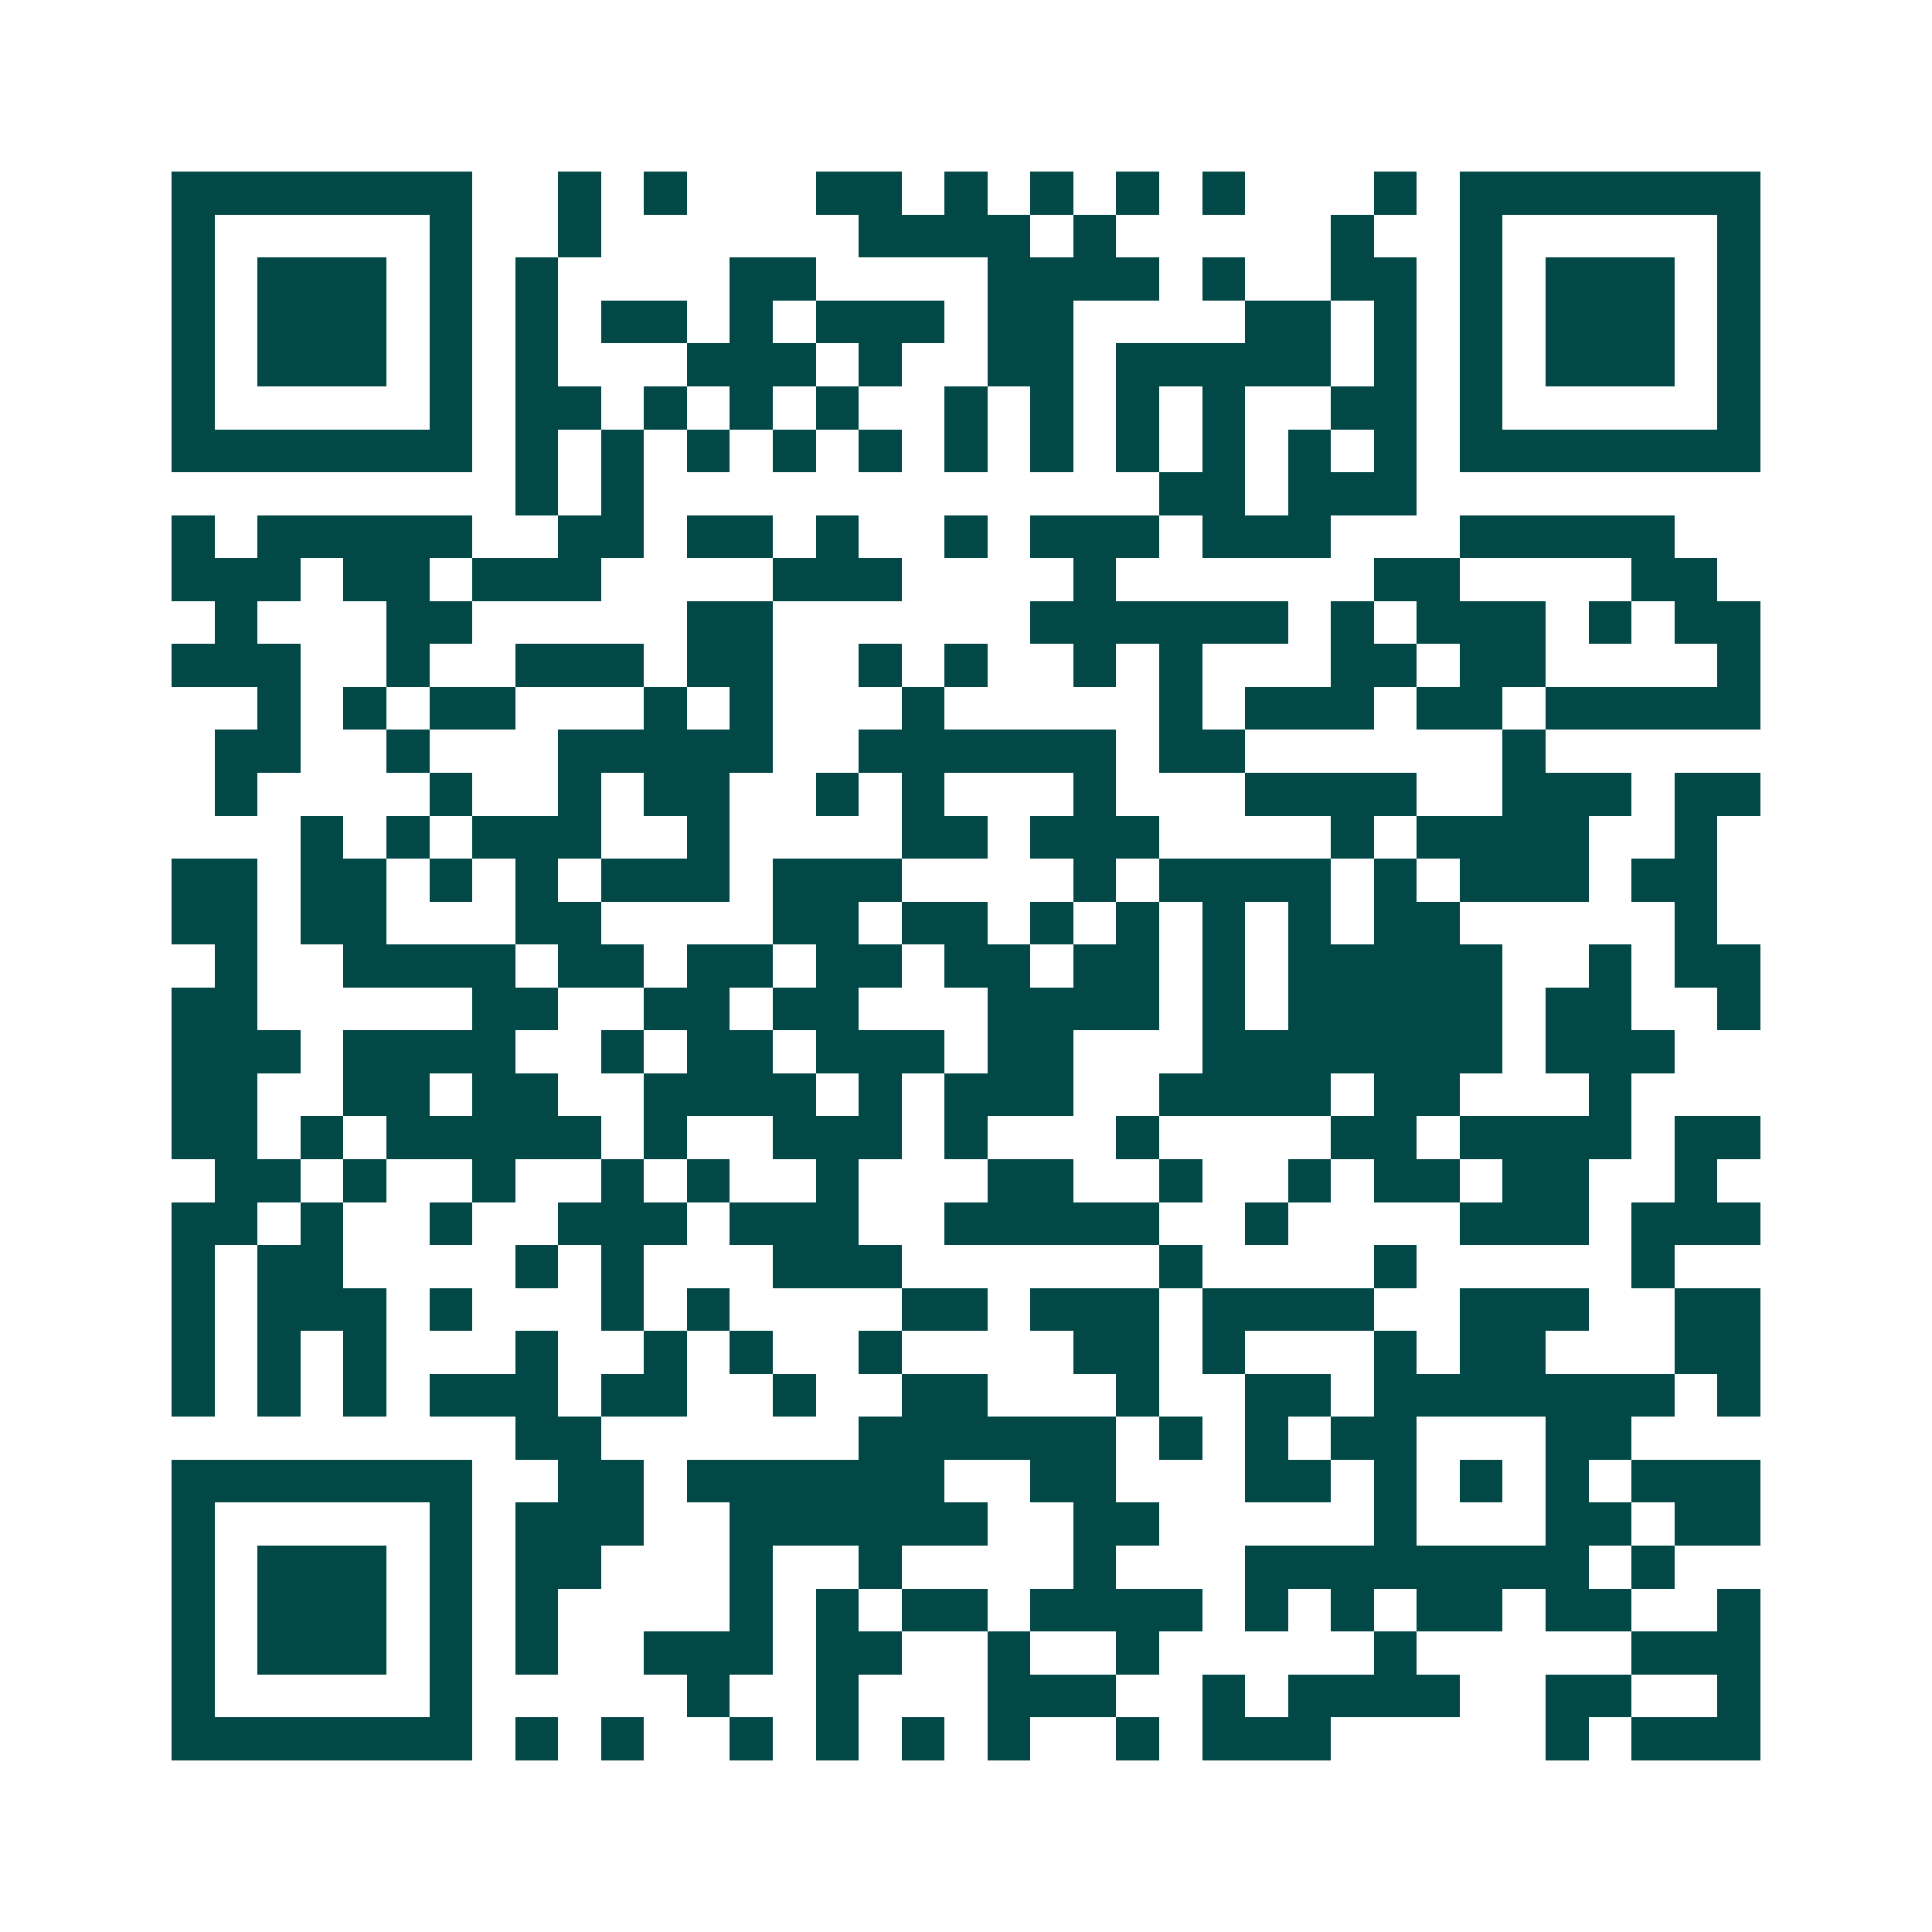<svg xmlns="http://www.w3.org/2000/svg" width="200" height="200" viewBox="0 0 45 45" shape-rendering="crispEdges"><path fill="#ffffff" d="M0 0h45v45H0z"/><path stroke="#014847" d="M4 4.5h7m2 0h1m1 0h1m3 0h2m1 0h1m1 0h1m1 0h1m1 0h1m3 0h1m1 0h7M4 5.5h1m5 0h1m2 0h1m6 0h4m1 0h1m5 0h1m2 0h1m5 0h1M4 6.5h1m1 0h3m1 0h1m1 0h1m4 0h2m4 0h4m1 0h1m2 0h2m1 0h1m1 0h3m1 0h1M4 7.5h1m1 0h3m1 0h1m1 0h1m1 0h2m1 0h1m1 0h3m1 0h2m4 0h2m1 0h1m1 0h1m1 0h3m1 0h1M4 8.5h1m1 0h3m1 0h1m1 0h1m3 0h3m1 0h1m2 0h2m1 0h5m1 0h1m1 0h1m1 0h3m1 0h1M4 9.5h1m5 0h1m1 0h2m1 0h1m1 0h1m1 0h1m2 0h1m1 0h1m1 0h1m1 0h1m2 0h2m1 0h1m5 0h1M4 10.5h7m1 0h1m1 0h1m1 0h1m1 0h1m1 0h1m1 0h1m1 0h1m1 0h1m1 0h1m1 0h1m1 0h1m1 0h7M12 11.5h1m1 0h1m12 0h2m1 0h3M4 12.5h1m1 0h5m2 0h2m1 0h2m1 0h1m2 0h1m1 0h3m1 0h3m3 0h5M4 13.5h3m1 0h2m1 0h3m4 0h3m4 0h1m6 0h2m4 0h2M5 14.5h1m3 0h2m5 0h2m6 0h6m1 0h1m1 0h3m1 0h1m1 0h2M4 15.5h3m2 0h1m2 0h3m1 0h2m2 0h1m1 0h1m2 0h1m1 0h1m3 0h2m1 0h2m4 0h1M6 16.5h1m1 0h1m1 0h2m3 0h1m1 0h1m3 0h1m5 0h1m1 0h3m1 0h2m1 0h5M5 17.5h2m2 0h1m3 0h5m2 0h6m1 0h2m6 0h1M5 18.5h1m4 0h1m2 0h1m1 0h2m2 0h1m1 0h1m3 0h1m3 0h4m2 0h3m1 0h2M7 19.5h1m1 0h1m1 0h3m2 0h1m4 0h2m1 0h3m4 0h1m1 0h4m2 0h1M4 20.5h2m1 0h2m1 0h1m1 0h1m1 0h3m1 0h3m4 0h1m1 0h4m1 0h1m1 0h3m1 0h2M4 21.5h2m1 0h2m3 0h2m4 0h2m1 0h2m1 0h1m1 0h1m1 0h1m1 0h1m1 0h2m5 0h1M5 22.5h1m2 0h4m1 0h2m1 0h2m1 0h2m1 0h2m1 0h2m1 0h1m1 0h5m2 0h1m1 0h2M4 23.5h2m5 0h2m2 0h2m1 0h2m3 0h4m1 0h1m1 0h5m1 0h2m2 0h1M4 24.5h3m1 0h4m2 0h1m1 0h2m1 0h3m1 0h2m3 0h7m1 0h3M4 25.5h2m2 0h2m1 0h2m2 0h4m1 0h1m1 0h3m2 0h4m1 0h2m3 0h1M4 26.5h2m1 0h1m1 0h5m1 0h1m2 0h3m1 0h1m3 0h1m4 0h2m1 0h4m1 0h2M5 27.5h2m1 0h1m2 0h1m2 0h1m1 0h1m2 0h1m3 0h2m2 0h1m2 0h1m1 0h2m1 0h2m2 0h1M4 28.5h2m1 0h1m2 0h1m2 0h3m1 0h3m2 0h5m2 0h1m4 0h3m1 0h3M4 29.5h1m1 0h2m4 0h1m1 0h1m3 0h3m6 0h1m4 0h1m5 0h1M4 30.5h1m1 0h3m1 0h1m3 0h1m1 0h1m4 0h2m1 0h3m1 0h4m2 0h3m2 0h2M4 31.5h1m1 0h1m1 0h1m3 0h1m2 0h1m1 0h1m2 0h1m4 0h2m1 0h1m3 0h1m1 0h2m3 0h2M4 32.5h1m1 0h1m1 0h1m1 0h3m1 0h2m2 0h1m2 0h2m3 0h1m2 0h2m1 0h7m1 0h1M12 33.5h2m6 0h6m1 0h1m1 0h1m1 0h2m3 0h2M4 34.5h7m2 0h2m1 0h6m2 0h2m3 0h2m1 0h1m1 0h1m1 0h1m1 0h3M4 35.5h1m5 0h1m1 0h3m2 0h6m2 0h2m5 0h1m3 0h2m1 0h2M4 36.5h1m1 0h3m1 0h1m1 0h2m3 0h1m2 0h1m4 0h1m3 0h8m1 0h1M4 37.5h1m1 0h3m1 0h1m1 0h1m4 0h1m1 0h1m1 0h2m1 0h4m1 0h1m1 0h1m1 0h2m1 0h2m2 0h1M4 38.5h1m1 0h3m1 0h1m1 0h1m2 0h3m1 0h2m2 0h1m2 0h1m5 0h1m5 0h3M4 39.5h1m5 0h1m5 0h1m2 0h1m3 0h3m2 0h1m1 0h4m2 0h2m2 0h1M4 40.5h7m1 0h1m1 0h1m2 0h1m1 0h1m1 0h1m1 0h1m2 0h1m1 0h3m5 0h1m1 0h3"/></svg>
